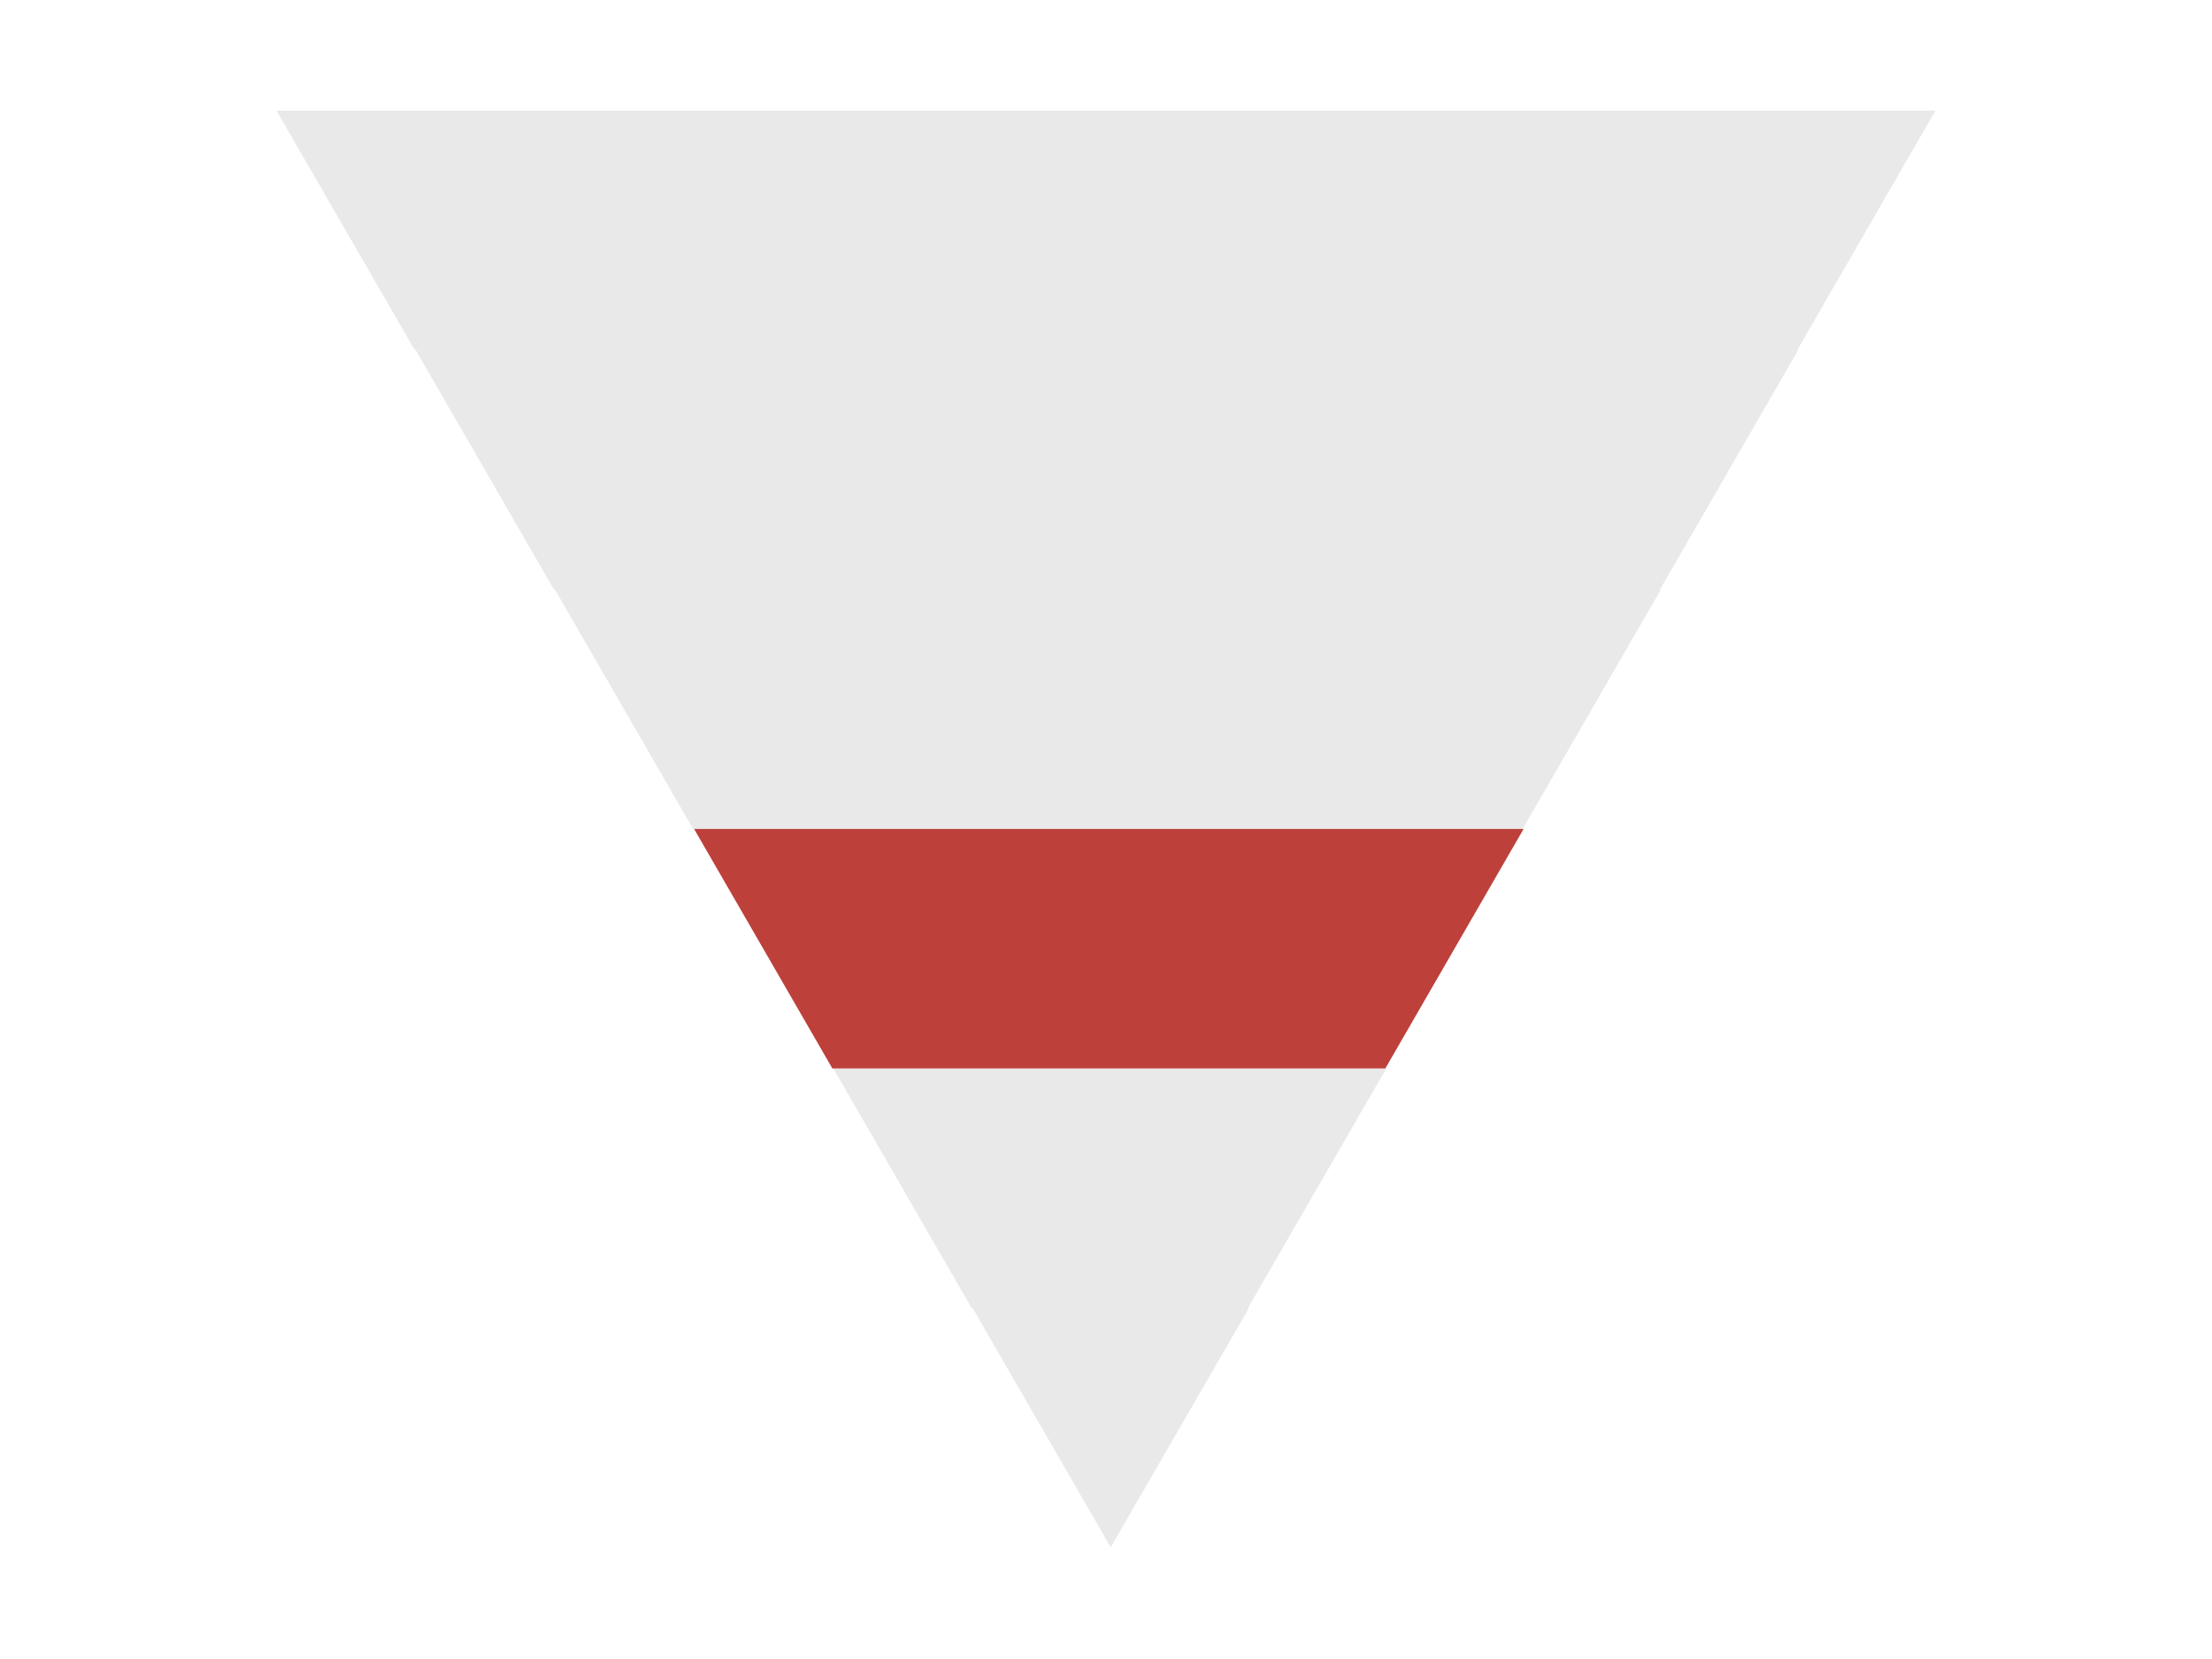 <svg width="480" height="360" viewBox="0 0 480 360" fill="none" xmlns="http://www.w3.org/2000/svg">
<path fill-rule="evenodd" clip-rule="evenodd" d="M420 24L390 75.961L90 75.961L60 24L420 24Z" fill="#1E1E21" fill-opacity="0.1"/>
<path fill-rule="evenodd" clip-rule="evenodd" d="M390.206 75.961L360.206 127.923L120.206 127.923L90.206 75.961L390.206 75.961Z" fill="#1E1E21" fill-opacity="0.1"/>
<path fill-rule="evenodd" clip-rule="evenodd" d="M360.412 127.922L330.412 179.884L150.412 179.884L120.412 127.922L360.412 127.922Z" fill="#1E1E21" fill-opacity="0.1"/>
<path fill-rule="evenodd" clip-rule="evenodd" d="M330.618 179.883L300.618 231.845H180.618L150.618 179.883H330.618Z" fill="#BE403B"/>
<path fill-rule="evenodd" clip-rule="evenodd" d="M300.824 231.844L270.824 283.806H210.824L180.824 231.844H300.824Z" fill="#1E1E21" fill-opacity="0.1"/>
<path fill-rule="evenodd" clip-rule="evenodd" d="M211.03 283.806L241.03 335.767L271.03 283.806H211.03Z" fill="#1E1E21" fill-opacity="0.1"/>
</svg>
